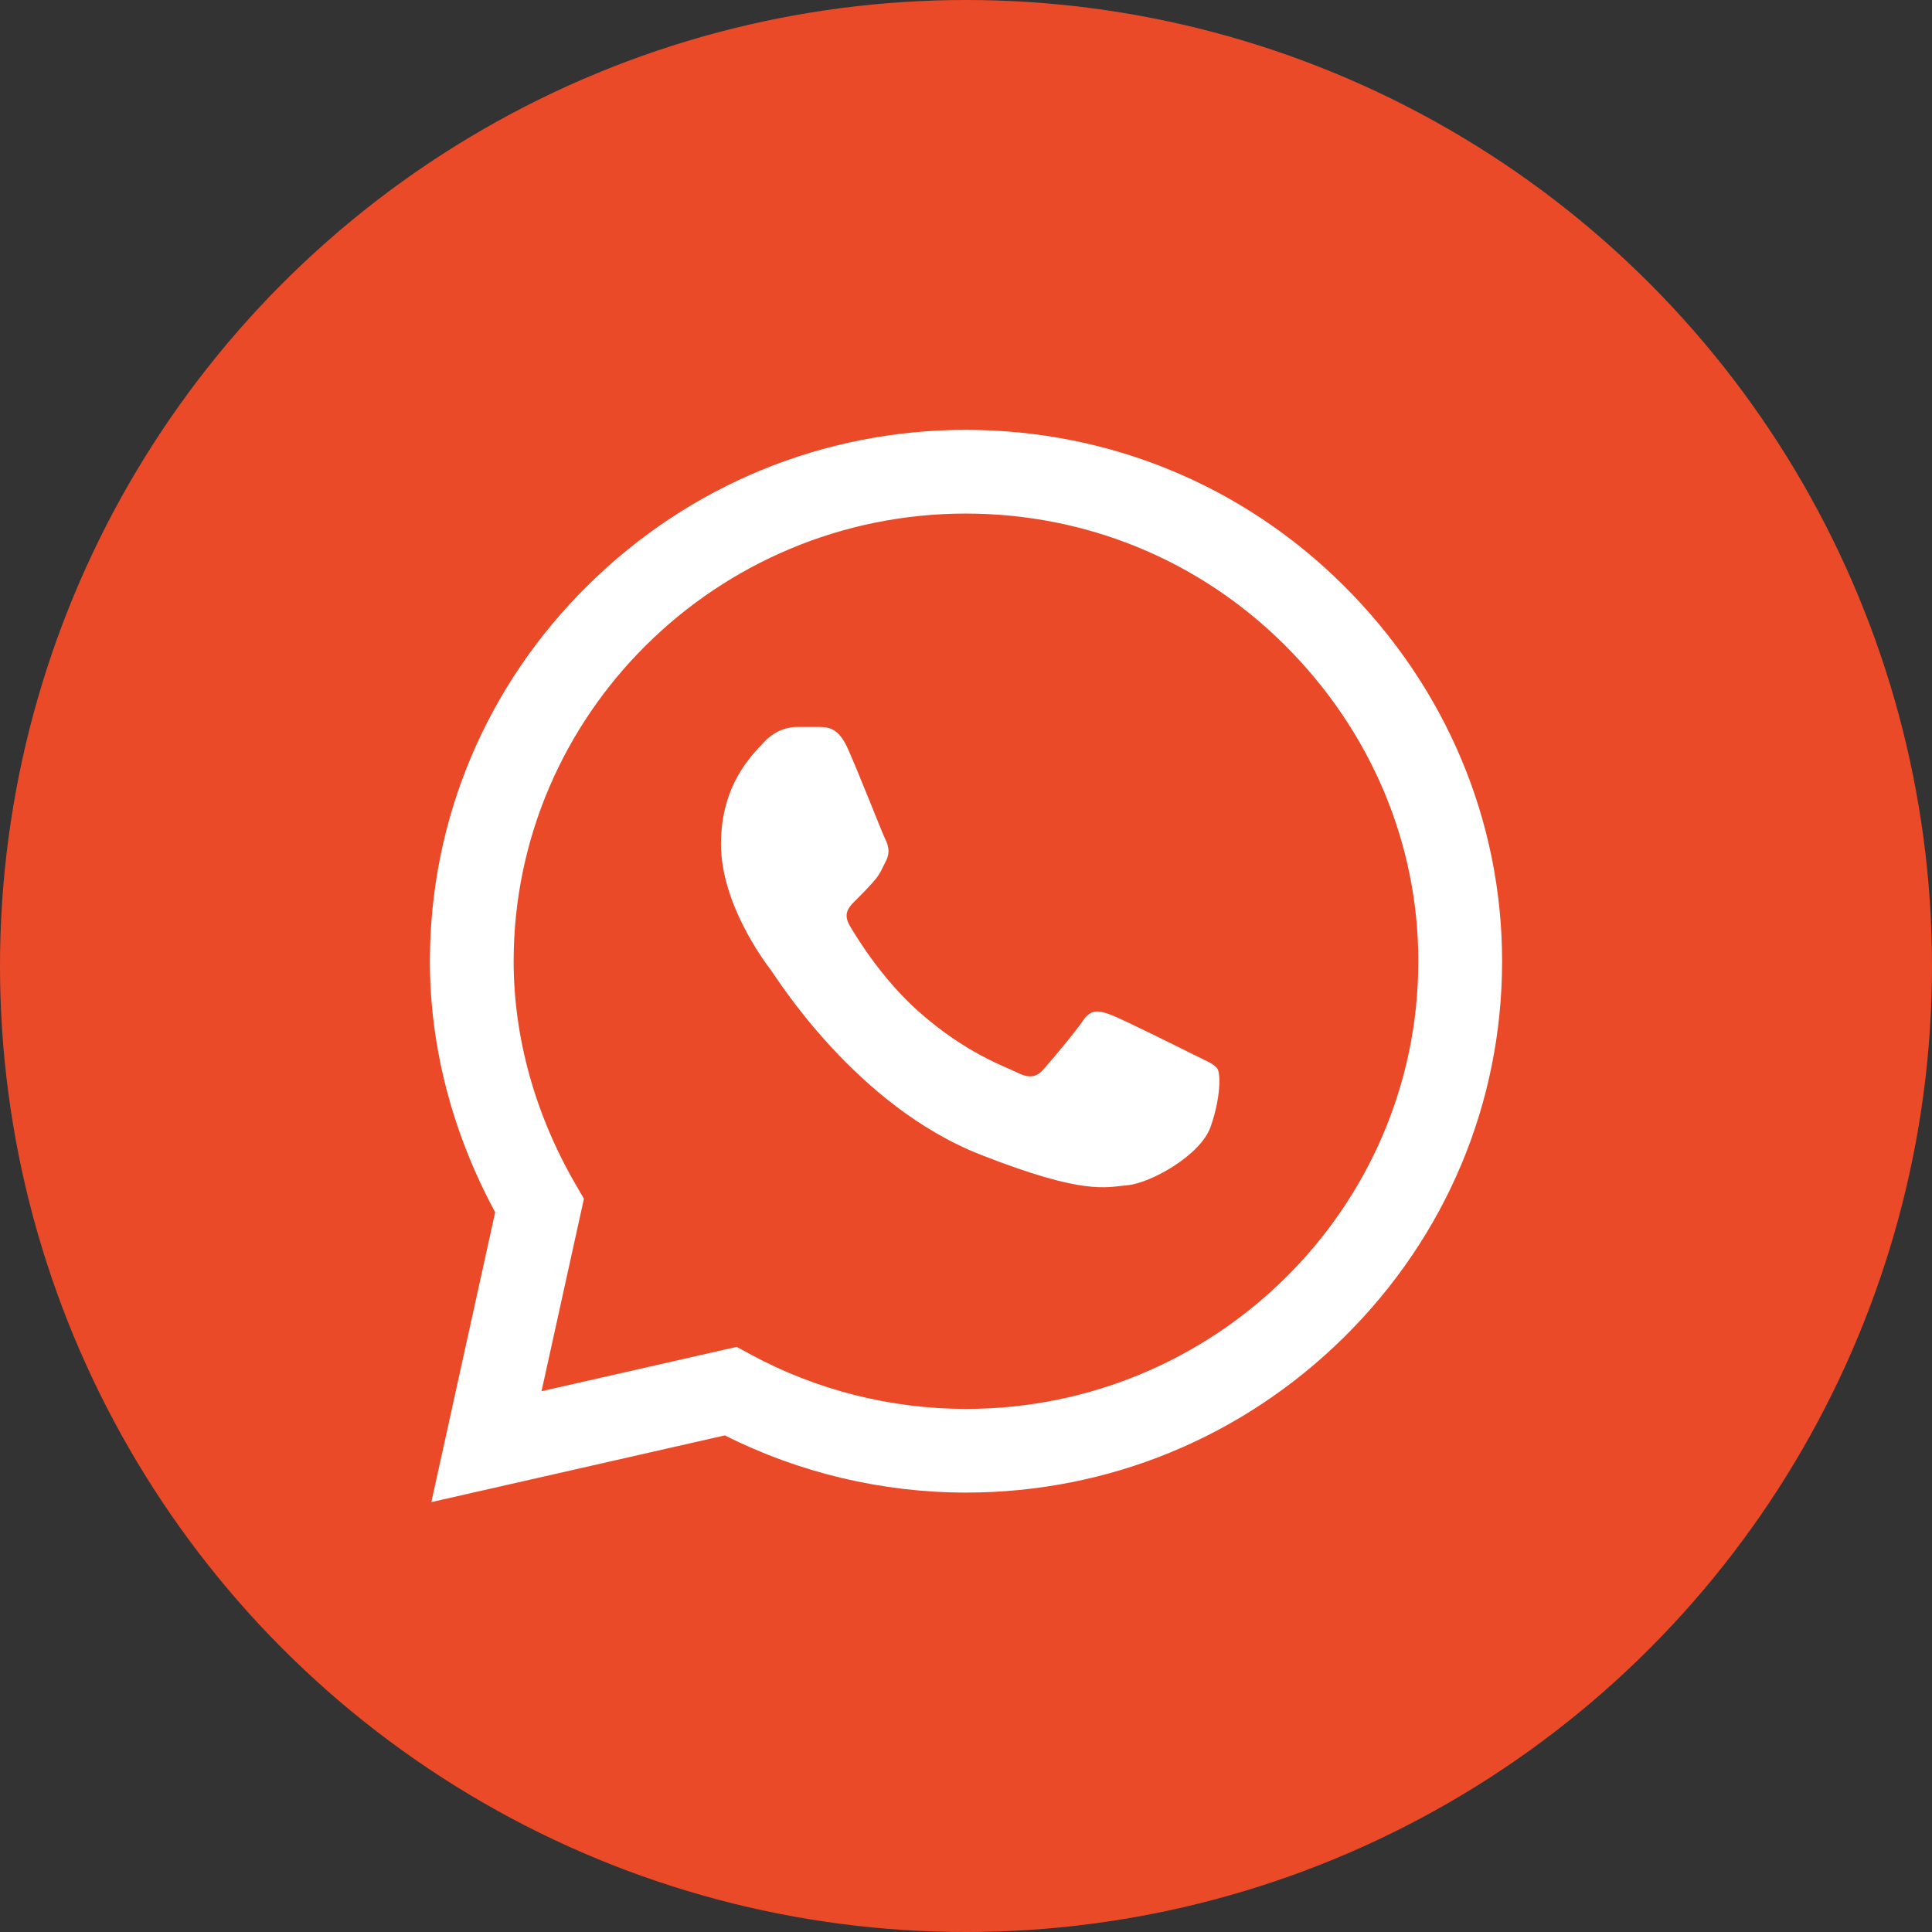 <svg width="72" height="72" viewBox="0 0 72 72" fill="none" xmlns="http://www.w3.org/2000/svg">
<rect x="0" y="0" width="72" height="72" fill="#333333" stroke="none"/>
<circle cx="36" cy="36" r="36" fill="#EB4A28"/>
<path d="M50.074 21.823C46.317 18.084 41.319 16.023 35.999 16.02C30.691 16.02 25.685 18.079 21.903 21.818C18.114 25.563 16.026 30.541 16.021 35.815V35.824C16.021 39.017 16.861 42.237 18.454 45.176L16.075 55.979L27.013 53.493C29.783 54.888 32.874 55.623 35.991 55.624H35.999C41.306 55.624 46.312 53.565 50.095 49.826C53.887 46.078 55.976 41.107 55.979 35.83C55.98 30.59 53.884 25.615 50.074 21.823ZM35.999 52.506H35.992C33.193 52.505 30.419 51.803 27.971 50.475L27.454 50.194L20.181 51.847L21.761 44.674L21.457 44.15C19.942 41.541 19.142 38.661 19.142 35.821C19.148 26.627 26.709 19.139 35.998 19.139C40.486 19.141 44.702 20.879 47.871 24.032C51.088 27.235 52.858 31.424 52.857 35.829C52.853 45.025 45.291 52.506 35.999 52.506Z" fill="white"/>
<path d="M30.563 27.092H29.687C29.382 27.092 28.887 27.206 28.468 27.661C28.049 28.116 26.869 29.217 26.869 31.456C26.869 33.695 28.506 35.858 28.735 36.162C28.963 36.466 31.896 41.207 36.541 43.031C40.401 44.547 41.187 44.245 42.025 44.169C42.863 44.094 44.729 43.069 45.11 42.006C45.49 40.944 45.49 40.033 45.376 39.843C45.262 39.653 44.957 39.539 44.5 39.312C44.043 39.084 41.803 37.965 41.384 37.813C40.965 37.661 40.661 37.585 40.356 38.041C40.051 38.496 39.154 39.548 38.887 39.852C38.621 40.156 38.354 40.194 37.897 39.966C37.44 39.738 35.983 39.249 34.237 37.699C32.878 36.493 31.935 34.954 31.669 34.499C31.402 34.044 31.64 33.797 31.869 33.57C32.075 33.367 32.352 33.088 32.581 32.822C32.809 32.557 32.874 32.367 33.027 32.063C33.179 31.76 33.103 31.494 32.989 31.267C32.874 31.039 31.997 28.789 31.591 27.889C31.248 27.131 30.888 27.105 30.563 27.092Z" fill="white"/>
</svg>
